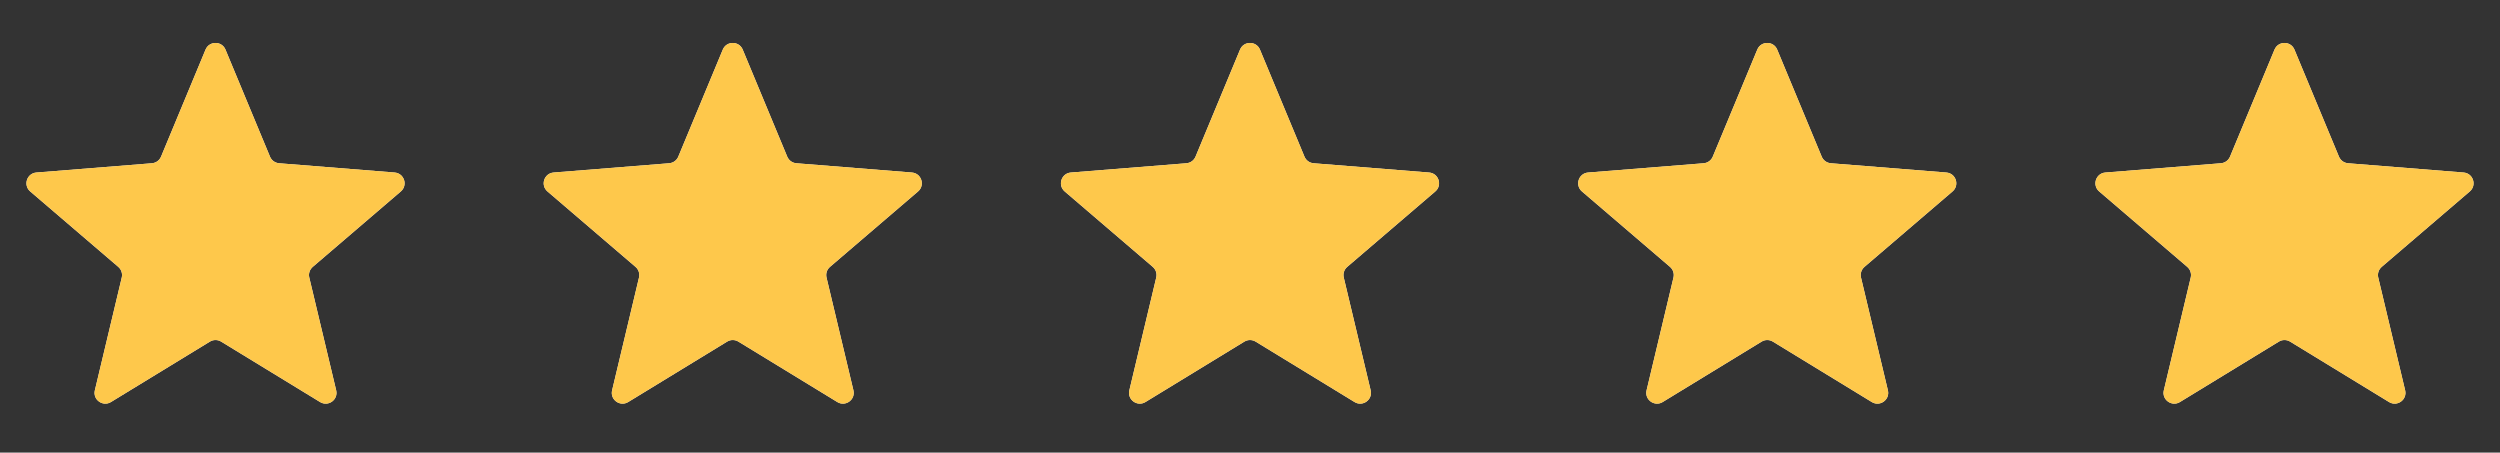 <svg xmlns="http://www.w3.org/2000/svg" width="116" height="21" viewBox="0 0 116 21" fill="none"><rect x="0" y="0" width="116" height="21" fill="#333333" stroke="none"/><g clip-path="url(#clip0_217_24359)"><path d="M9.538 2.301C9.709 1.891 10.291 1.891 10.462 2.301L12.528 7.269C12.6 7.442 12.763 7.56 12.95 7.575L18.312 8.005C18.756 8.041 18.935 8.594 18.598 8.883L14.512 12.383C14.369 12.505 14.307 12.697 14.351 12.879L15.599 18.112C15.702 18.545 15.232 18.887 14.852 18.655L10.261 15.851C10.101 15.753 9.899 15.753 9.739 15.851L5.148 18.655C4.769 18.887 4.298 18.545 4.401 18.112L5.649 12.879C5.693 12.697 5.631 12.505 5.488 12.383L1.402 8.883C1.065 8.594 1.244 8.041 1.688 8.005L7.051 7.575C7.237 7.56 7.4 7.442 7.472 7.269L9.538 2.301Z" fill="#F2F4F7"></path><g clip-path="url(#clip1_217_24359)"><path d="M9.538 2.301C9.709 1.891 10.291 1.891 10.462 2.301L12.528 7.269C12.6 7.442 12.763 7.56 12.95 7.575L18.312 8.005C18.756 8.041 18.935 8.594 18.598 8.883L14.512 12.383C14.369 12.505 14.307 12.697 14.351 12.879L15.599 18.112C15.702 18.545 15.232 18.887 14.852 18.655L10.261 15.851C10.101 15.753 9.899 15.753 9.739 15.851L5.148 18.655C4.769 18.887 4.298 18.545 4.401 18.112L5.649 12.879C5.693 12.697 5.631 12.505 5.488 12.383L1.402 8.883C1.065 8.594 1.244 8.041 1.688 8.005L7.051 7.575C7.237 7.56 7.4 7.442 7.472 7.269L9.538 2.301Z" fill="#FEC84B"></path></g></g><g clip-path="url(#clip2_217_24359)"><path d="M33.538 2.301C33.709 1.891 34.291 1.891 34.462 2.301L36.528 7.269C36.6 7.442 36.763 7.56 36.95 7.575L42.312 8.005C42.756 8.041 42.935 8.594 42.598 8.883L38.512 12.383C38.369 12.505 38.307 12.697 38.351 12.879L39.599 18.112C39.702 18.545 39.231 18.887 38.852 18.655L34.261 15.851C34.101 15.753 33.899 15.753 33.739 15.851L29.148 18.655C28.768 18.887 28.298 18.545 28.401 18.112L29.649 12.879C29.693 12.697 29.631 12.505 29.488 12.383L25.402 8.883C25.065 8.594 25.244 8.041 25.688 8.005L31.05 7.575C31.237 7.56 31.4 7.442 31.472 7.269L33.538 2.301Z" fill="#F2F4F7"></path><g clip-path="url(#clip3_217_24359)"><path d="M33.538 2.301C33.709 1.891 34.291 1.891 34.462 2.301L36.528 7.269C36.6 7.442 36.763 7.56 36.95 7.575L42.312 8.005C42.756 8.041 42.935 8.594 42.598 8.883L38.512 12.383C38.369 12.505 38.307 12.697 38.351 12.879L39.599 18.112C39.702 18.545 39.231 18.887 38.852 18.655L34.261 15.851C34.101 15.753 33.899 15.753 33.739 15.851L29.148 18.655C28.768 18.887 28.298 18.545 28.401 18.112L29.649 12.879C29.693 12.697 29.631 12.505 29.488 12.383L25.402 8.883C25.065 8.594 25.244 8.041 25.688 8.005L31.05 7.575C31.237 7.56 31.4 7.442 31.472 7.269L33.538 2.301Z" fill="#FEC84B"></path></g></g><g clip-path="url(#clip4_217_24359)"><path d="M57.538 2.301C57.709 1.891 58.291 1.891 58.462 2.301L60.528 7.269C60.6 7.442 60.763 7.56 60.95 7.575L66.312 8.005C66.756 8.041 66.935 8.594 66.598 8.883L62.512 12.383C62.369 12.505 62.307 12.697 62.351 12.879L63.599 18.112C63.702 18.545 63.231 18.887 62.852 18.655L58.261 15.851C58.101 15.753 57.899 15.753 57.739 15.851L53.148 18.655C52.769 18.887 52.298 18.545 52.401 18.112L53.649 12.879C53.693 12.697 53.631 12.505 53.488 12.383L49.402 8.883C49.065 8.594 49.244 8.041 49.688 8.005L55.05 7.575C55.237 7.56 55.4 7.442 55.472 7.269L57.538 2.301Z" fill="#F2F4F7"></path><g clip-path="url(#clip5_217_24359)"><path d="M57.538 2.301C57.709 1.891 58.291 1.891 58.462 2.301L60.528 7.269C60.6 7.442 60.763 7.56 60.95 7.575L66.312 8.005C66.756 8.041 66.935 8.594 66.598 8.883L62.512 12.383C62.369 12.505 62.307 12.697 62.351 12.879L63.599 18.112C63.702 18.545 63.231 18.887 62.852 18.655L58.261 15.851C58.101 15.753 57.899 15.753 57.739 15.851L53.148 18.655C52.769 18.887 52.298 18.545 52.401 18.112L53.649 12.879C53.693 12.697 53.631 12.505 53.488 12.383L49.402 8.883C49.065 8.594 49.244 8.041 49.688 8.005L55.05 7.575C55.237 7.56 55.4 7.442 55.472 7.269L57.538 2.301Z" fill="#FEC84B"></path></g></g><g clip-path="url(#clip6_217_24359)"><path d="M81.538 2.301C81.709 1.891 82.291 1.891 82.462 2.301L84.528 7.269C84.6 7.442 84.763 7.56 84.95 7.575L90.312 8.005C90.756 8.041 90.935 8.594 90.598 8.883L86.512 12.383C86.369 12.505 86.307 12.697 86.351 12.879L87.599 18.112C87.702 18.545 87.231 18.887 86.852 18.655L82.261 15.851C82.101 15.753 81.899 15.753 81.739 15.851L77.148 18.655C76.769 18.887 76.298 18.545 76.401 18.112L77.649 12.879C77.693 12.697 77.631 12.505 77.488 12.383L73.402 8.883C73.065 8.594 73.244 8.041 73.688 8.005L79.05 7.575C79.237 7.56 79.4 7.442 79.472 7.269L81.538 2.301Z" fill="#F2F4F7"></path><g clip-path="url(#clip7_217_24359)"><path d="M81.538 2.301C81.709 1.891 82.291 1.891 82.462 2.301L84.528 7.269C84.6 7.442 84.763 7.56 84.95 7.575L90.312 8.005C90.756 8.041 90.935 8.594 90.598 8.883L86.512 12.383C86.369 12.505 86.307 12.697 86.351 12.879L87.599 18.112C87.702 18.545 87.231 18.887 86.852 18.655L82.261 15.851C82.101 15.753 81.899 15.753 81.739 15.851L77.148 18.655C76.769 18.887 76.298 18.545 76.401 18.112L77.649 12.879C77.693 12.697 77.631 12.505 77.488 12.383L73.402 8.883C73.065 8.594 73.244 8.041 73.688 8.005L79.05 7.575C79.237 7.56 79.4 7.442 79.472 7.269L81.538 2.301Z" fill="#FEC84B"></path></g></g><g clip-path="url(#clip8_217_24359)"><path d="M105.538 2.301C105.709 1.891 106.291 1.891 106.462 2.301L108.528 7.269C108.6 7.442 108.763 7.56 108.949 7.575L114.312 8.005C114.756 8.041 114.935 8.594 114.598 8.883L110.512 12.383C110.369 12.505 110.307 12.697 110.351 12.879L111.599 18.112C111.702 18.545 111.231 18.887 110.852 18.655L106.261 15.851C106.101 15.753 105.899 15.753 105.739 15.851L101.148 18.655C100.769 18.887 100.298 18.545 100.401 18.112L101.649 12.879C101.693 12.697 101.631 12.505 101.488 12.383L97.402 8.883C97.065 8.594 97.244 8.041 97.688 8.005L103.051 7.575C103.237 7.56 103.4 7.442 103.472 7.269L105.538 2.301Z" fill="#F2F4F7"></path><g clip-path="url(#clip9_217_24359)"><path d="M105.538 2.301C105.709 1.891 106.291 1.891 106.462 2.301L108.528 7.269C108.6 7.442 108.763 7.56 108.949 7.575L114.312 8.005C114.756 8.041 114.935 8.594 114.598 8.883L110.512 12.383C110.369 12.505 110.307 12.697 110.351 12.879L111.599 18.112C111.702 18.545 111.231 18.887 110.852 18.655L106.261 15.851C106.101 15.753 105.899 15.753 105.739 15.851L101.148 18.655C100.769 18.887 100.298 18.545 100.401 18.112L101.649 12.879C101.693 12.697 101.631 12.505 101.488 12.383L97.402 8.883C97.065 8.594 97.244 8.041 97.688 8.005L103.051 7.575C103.237 7.56 103.4 7.442 103.472 7.269L105.538 2.301Z" fill="#FEC84B"></path></g></g><defs><clipPath id="clip0_217_24359"><rect width="20" height="20" fill="white" transform="translate(0 0.691)"></rect></clipPath><clipPath id="clip1_217_24359"><rect width="20" height="20" fill="white" transform="translate(0 0.691)"></rect></clipPath><clipPath id="clip2_217_24359"><rect width="20" height="20" fill="white" transform="translate(24 0.691)"></rect></clipPath><clipPath id="clip3_217_24359"><rect width="20" height="20" fill="white" transform="translate(24 0.691)"></rect></clipPath><clipPath id="clip4_217_24359"><rect width="20" height="20" fill="white" transform="translate(48 0.691)"></rect></clipPath><clipPath id="clip5_217_24359"><rect width="20" height="20" fill="white" transform="translate(48 0.691)"></rect></clipPath><clipPath id="clip6_217_24359"><rect width="20" height="20" fill="white" transform="translate(72 0.691)"></rect></clipPath><clipPath id="clip7_217_24359"><rect width="20" height="20" fill="white" transform="translate(72 0.691)"></rect></clipPath><clipPath id="clip8_217_24359"><rect width="20" height="20" fill="white" transform="translate(96 0.691)"></rect></clipPath><clipPath id="clip9_217_24359"><rect width="20" height="20" fill="white" transform="translate(96 0.691)"></rect></clipPath></defs></svg>